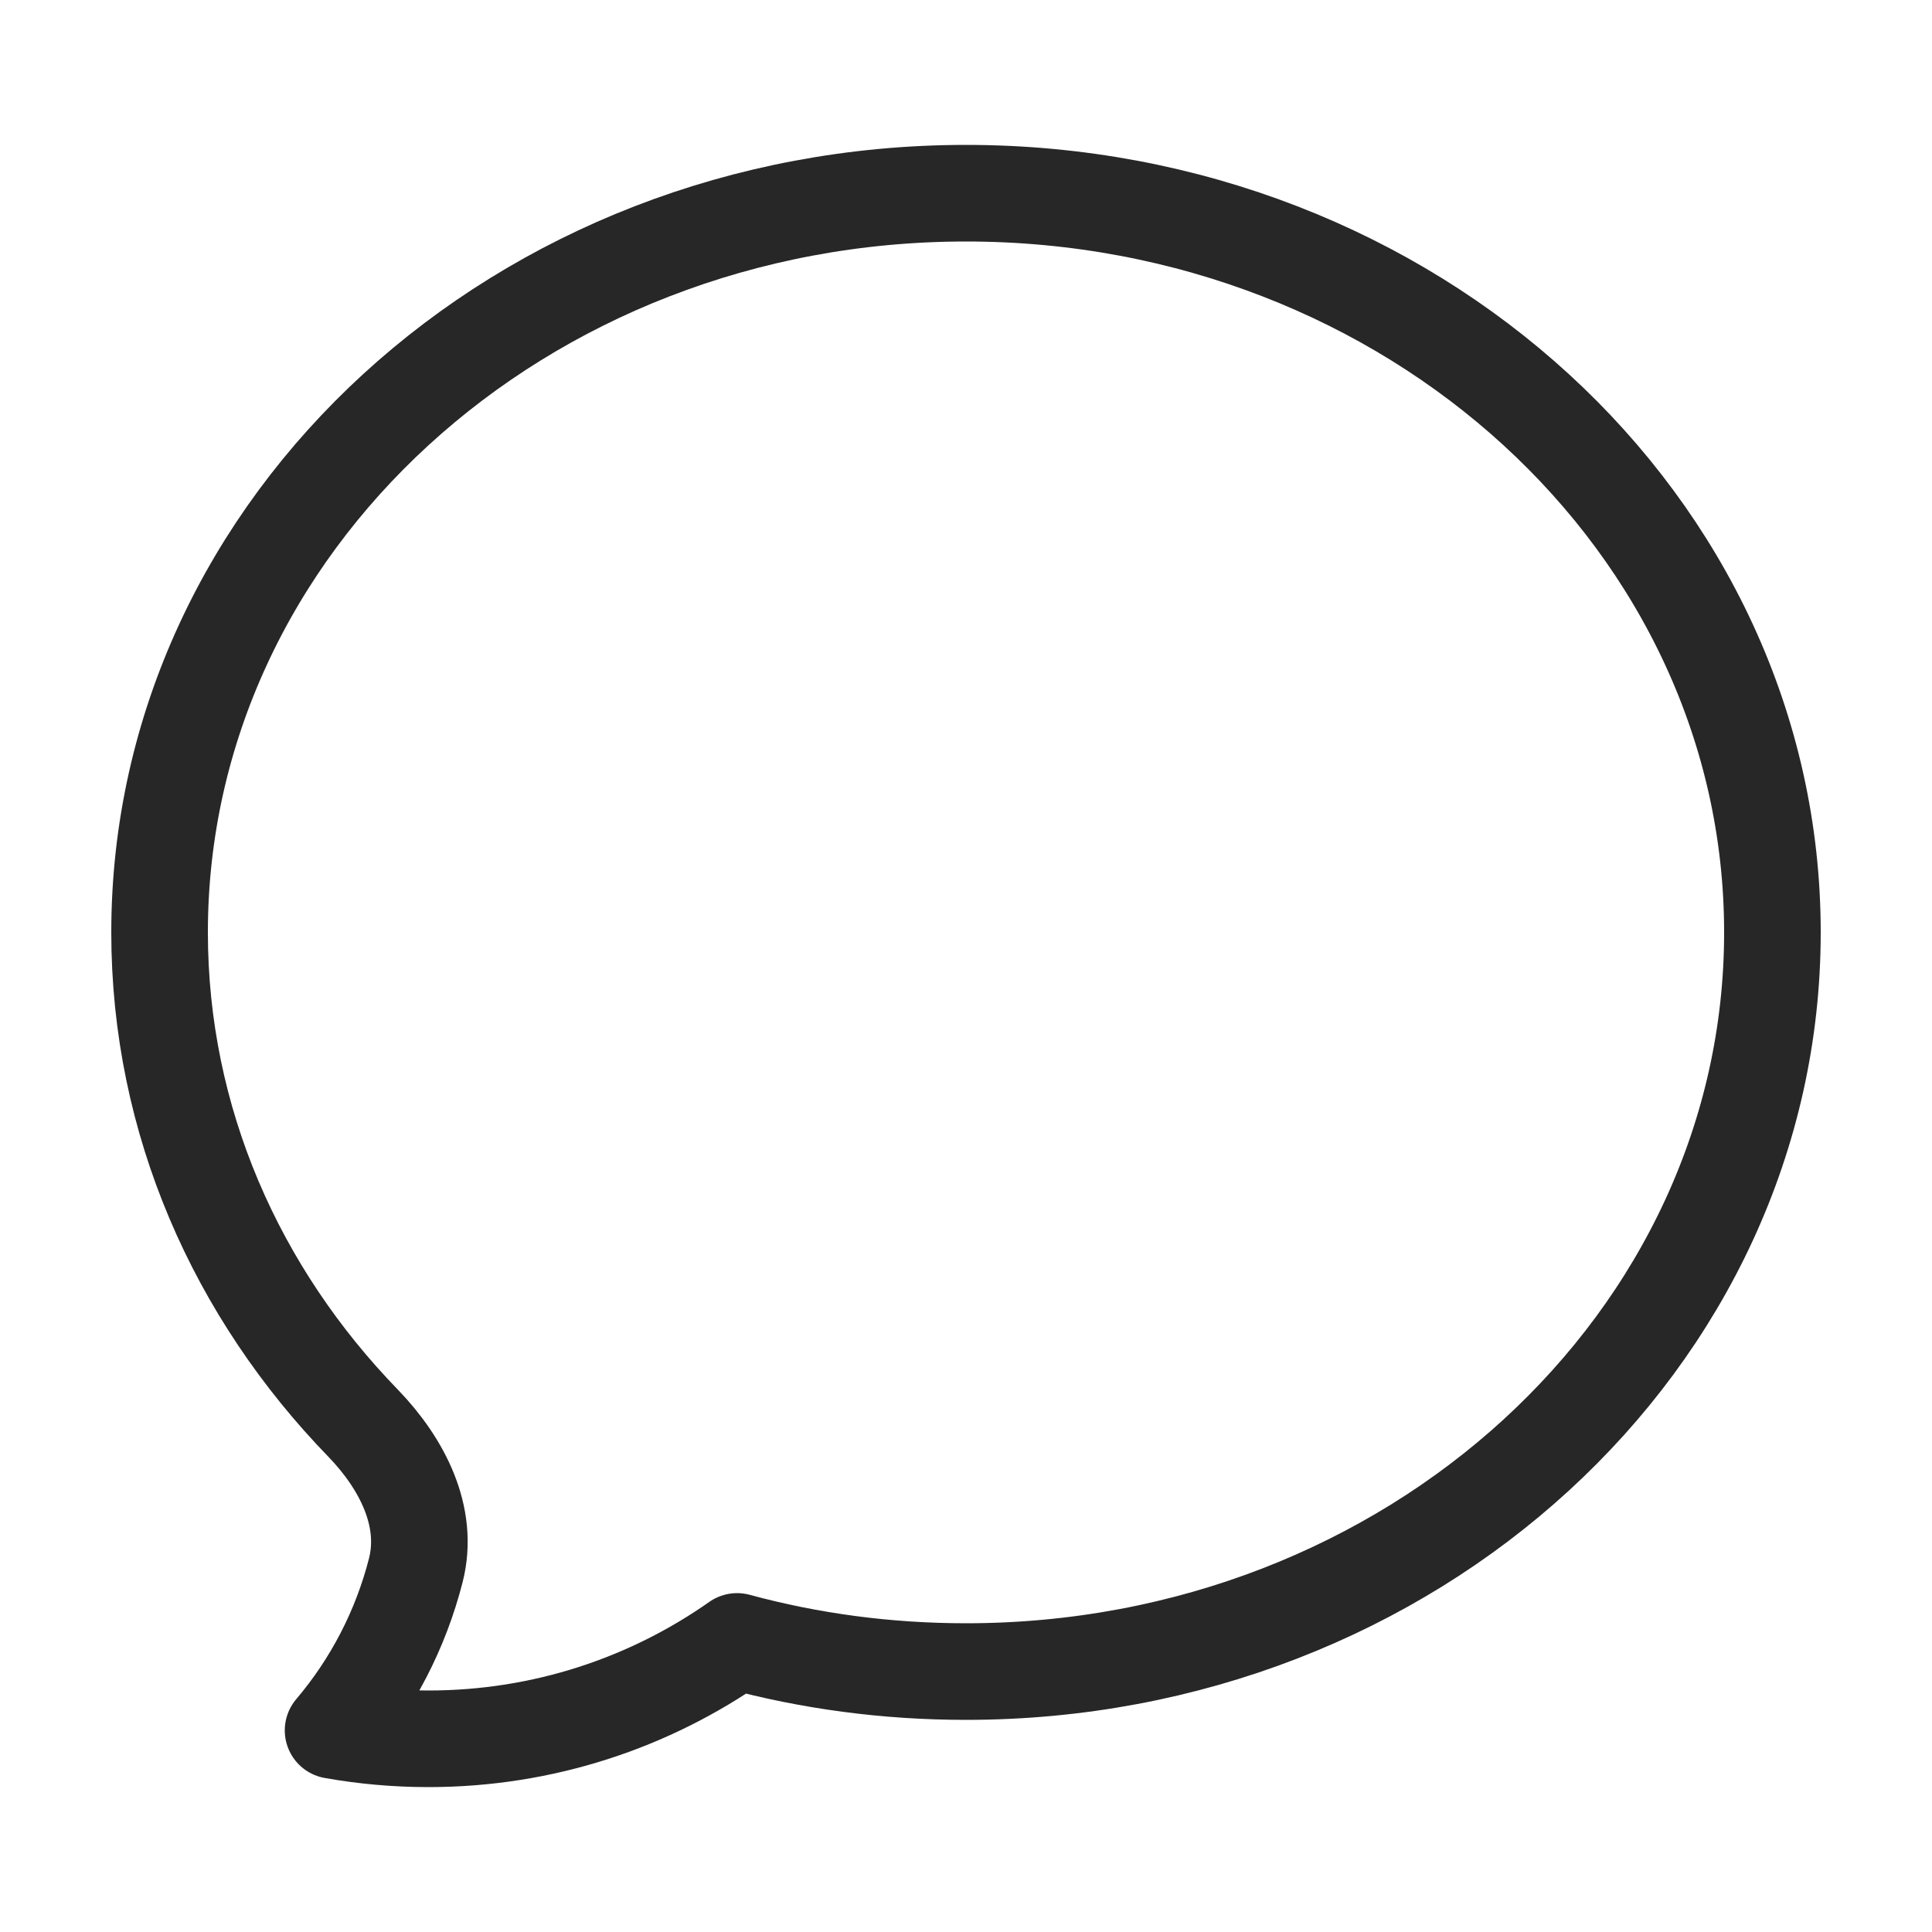 <svg width="20" height="20" viewBox="0 0 20 20" fill="none" xmlns="http://www.w3.org/2000/svg">
<path d="M10 17.304C14.61 17.304 18.348 13.878 18.348 9.652C18.348 5.426 14.61 2 10 2C5.39 2 1.652 5.426 1.652 9.652C1.652 11.604 2.449 13.384 3.761 14.735C4.161 15.15 4.447 15.7 4.304 16.257C4.148 16.867 3.855 17.433 3.448 17.913C3.774 17.971 4.104 18 4.435 18C5.624 18 6.726 17.627 7.63 16.992C8.382 17.196 9.177 17.304 10 17.304Z" stroke="#272727" stroke-linecap="round" stroke-linejoin="round"/>
</svg>
